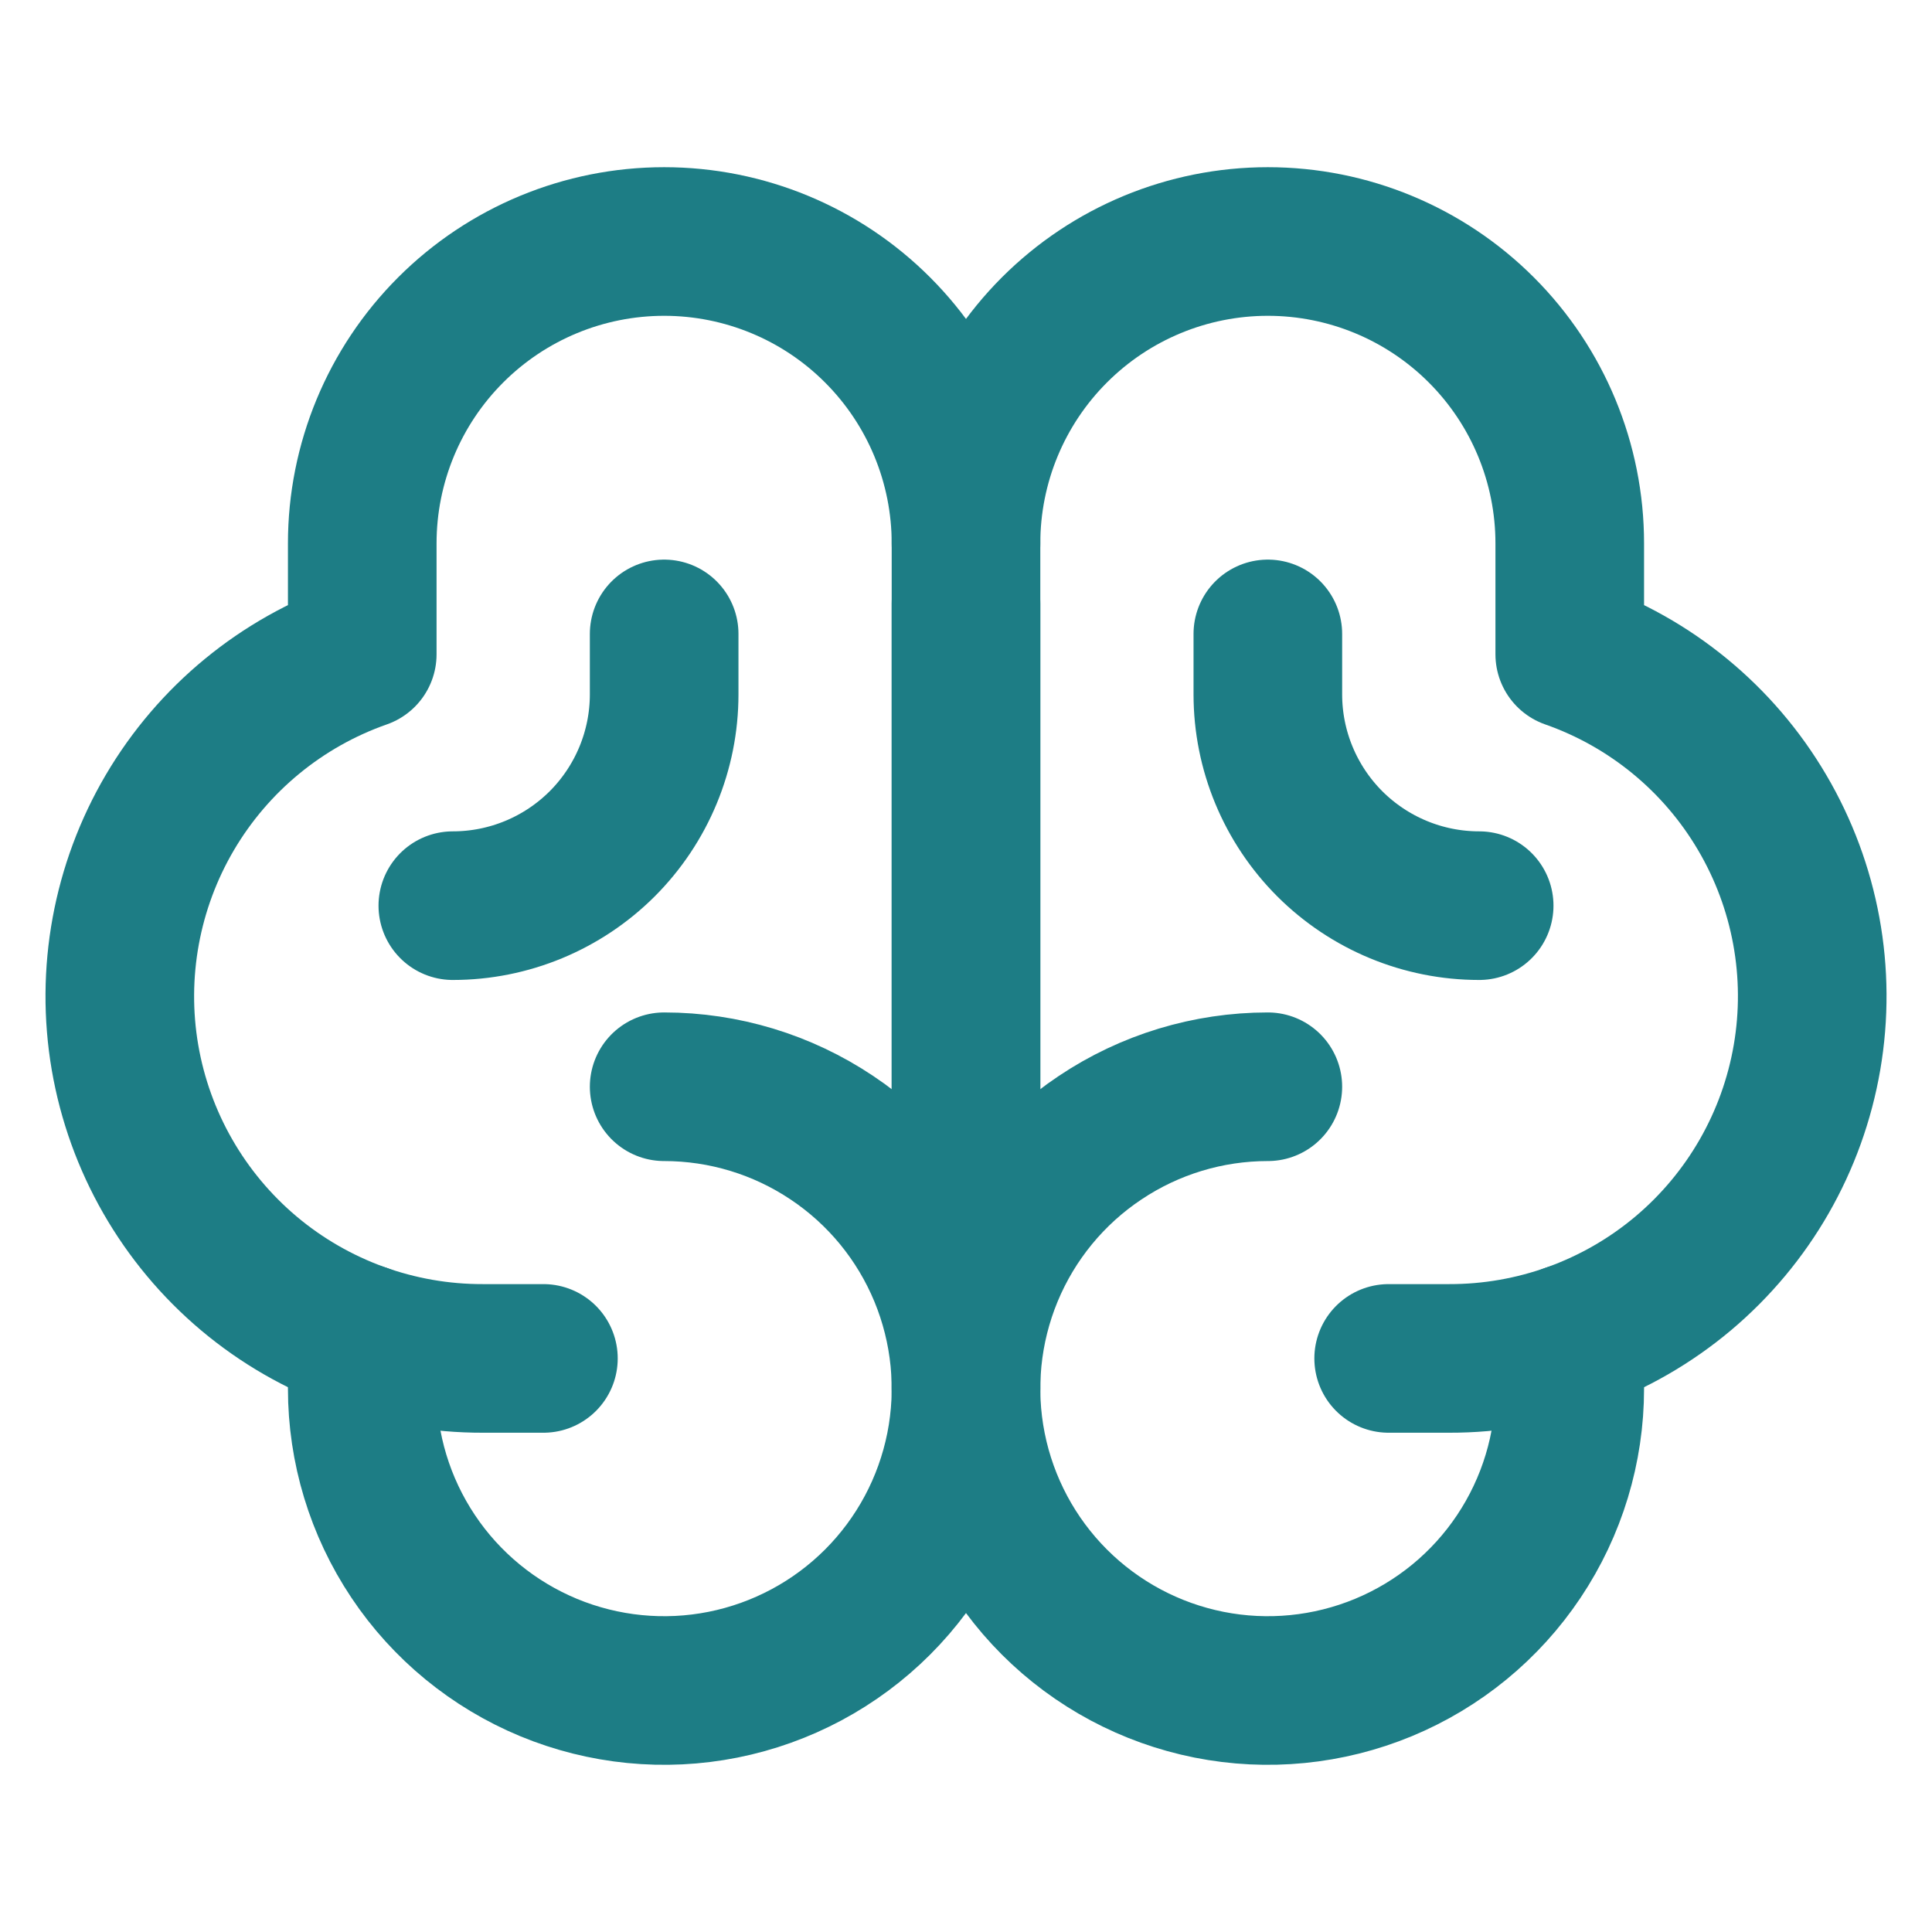 <svg width="26" height="26" viewBox="0 0 26 26" fill="none" xmlns="http://www.w3.org/2000/svg">
<path d="M13 17.875V8.125" stroke="#1D7D85" stroke-width="2" stroke-linecap="round" stroke-linejoin="round"/>
<path d="M8.938 14.625C9.741 14.625 10.526 14.863 11.194 15.31C11.863 15.756 12.383 16.39 12.691 17.133C12.998 17.875 13.079 18.692 12.922 19.48C12.765 20.268 12.378 20.992 11.81 21.56C11.242 22.128 10.518 22.515 9.73 22.672C8.942 22.829 8.125 22.748 7.383 22.441C6.641 22.133 6.006 21.613 5.56 20.945C5.113 20.276 4.875 19.491 4.875 18.688V18.007" stroke="#1D7D85" stroke-width="2" stroke-linecap="round" stroke-linejoin="round"/>
<path d="M17.062 14.625C16.259 14.625 15.474 14.863 14.806 15.31C14.137 15.756 13.617 16.39 13.309 17.133C13.002 17.875 12.921 18.692 13.078 19.48C13.235 20.268 13.622 20.992 14.19 21.56C14.758 22.128 15.482 22.515 16.27 22.672C17.058 22.829 17.875 22.748 18.617 22.441C19.36 22.133 19.994 21.613 20.44 20.945C20.887 20.276 21.125 19.491 21.125 18.688V18.007" stroke="#1D7D85" stroke-width="2" stroke-linecap="round" stroke-linejoin="round"/>
<path d="M7.313 18.281H6.5C5.348 18.284 4.232 17.879 3.35 17.138C2.468 16.396 1.877 15.366 1.682 14.23C1.488 13.095 1.702 11.927 2.286 10.934C2.871 9.94 3.788 9.186 4.875 8.805V7.312C4.875 6.235 5.303 5.202 6.065 4.44C6.827 3.678 7.86 3.25 8.938 3.25C10.015 3.25 11.049 3.678 11.81 4.44C12.572 5.202 13 6.235 13 7.312V18.688" stroke="#1D7D85" stroke-width="2" stroke-linecap="round" stroke-linejoin="round"/>
<path d="M18.688 18.281H19.5C20.652 18.284 21.768 17.879 22.65 17.138C23.532 16.396 24.123 15.366 24.318 14.23C24.513 13.095 24.299 11.927 23.714 10.934C23.13 9.94 22.212 9.186 21.125 8.805V7.312C21.125 6.235 20.697 5.202 19.935 4.44C19.173 3.678 18.14 3.25 17.062 3.25C15.985 3.25 14.952 3.678 14.19 4.44C13.428 5.202 13 6.235 13 7.312" stroke="#1D7D85" stroke-width="2" stroke-linecap="round" stroke-linejoin="round"/>
<path d="M8.938 8.531V9.344C8.938 10.098 8.638 10.821 8.105 11.355C7.571 11.888 6.848 12.188 6.094 12.188" stroke="#1D7D85" stroke-width="2" stroke-linecap="round" stroke-linejoin="round"/>
<path d="M17.062 8.531V9.344C17.062 10.098 17.362 10.821 17.895 11.355C18.429 11.888 19.152 12.188 19.906 12.188" stroke="#1D7D85" stroke-width="2" stroke-linecap="round" stroke-linejoin="round"/>
</svg>
